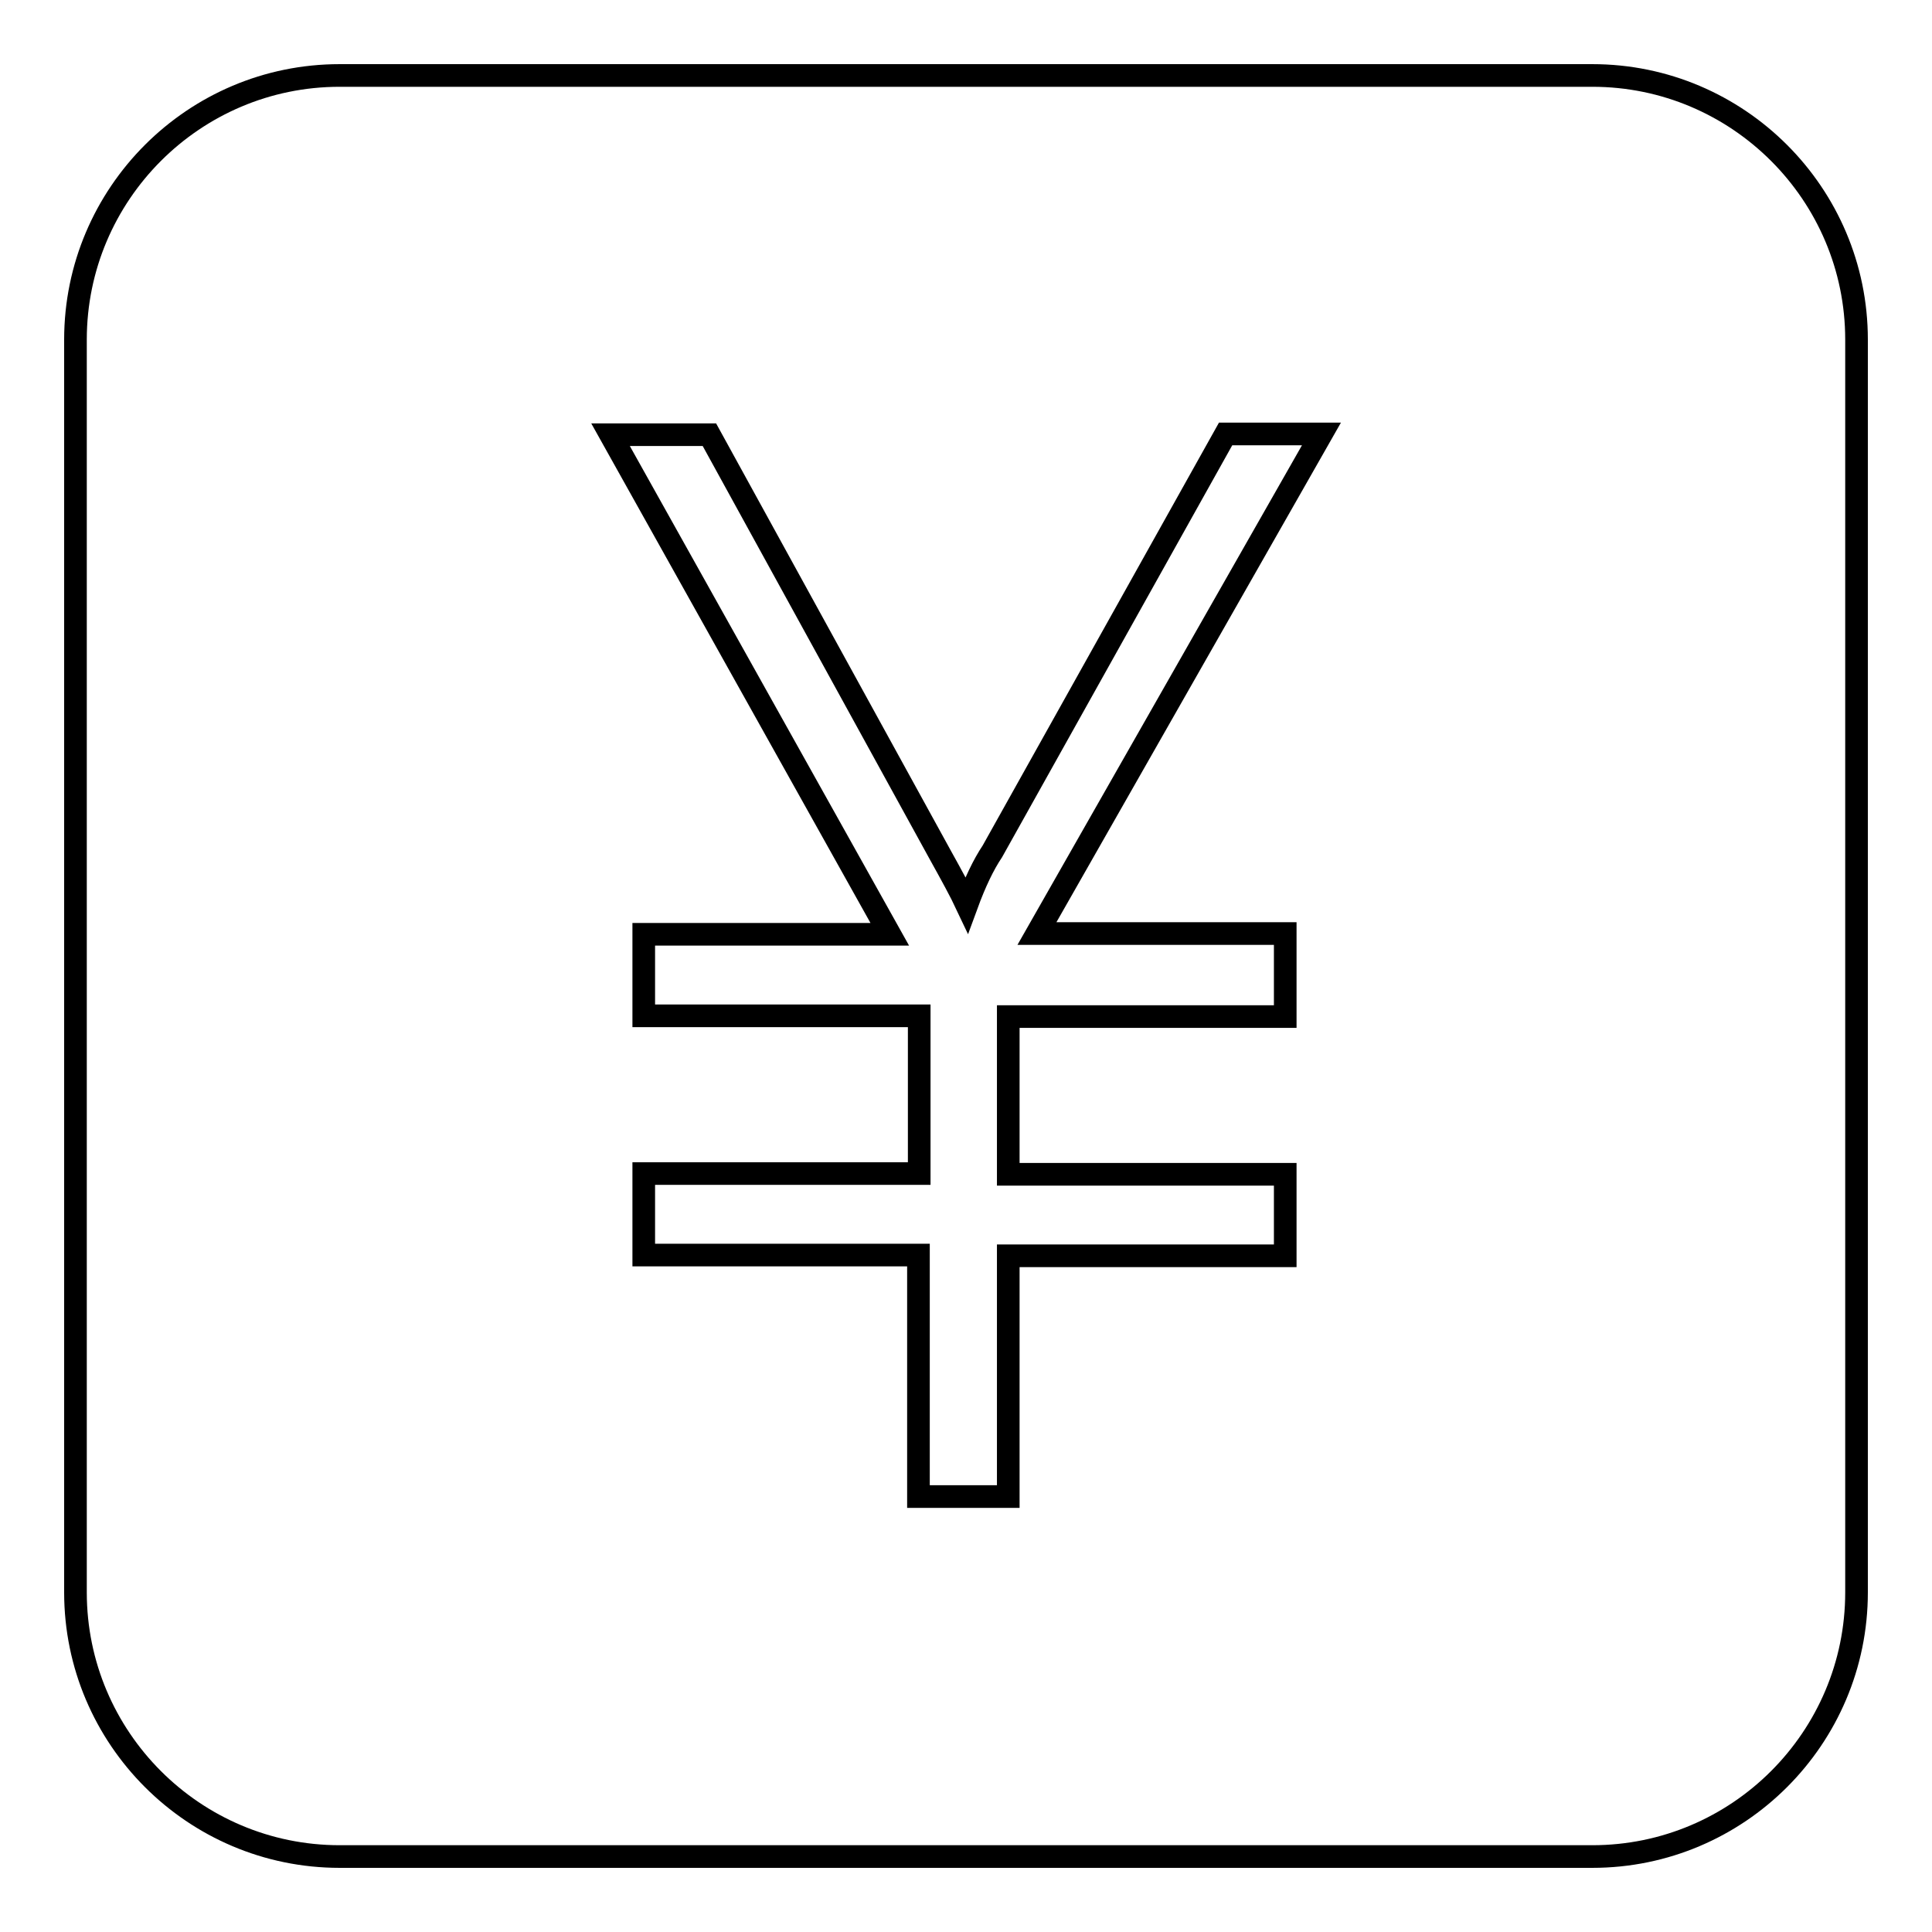 <?xml version="1.0" encoding="utf-8"?>
<!-- Svg Vector Icons : http://www.onlinewebfonts.com/icon -->
<!DOCTYPE svg PUBLIC "-//W3C//DTD SVG 1.1//EN" "http://www.w3.org/Graphics/SVG/1.1/DTD/svg11.dtd">
<svg version="1.1" xmlns="http://www.w3.org/2000/svg" xmlns:xlink="http://www.w3.org/1999/xlink" x="0px" y="0px" viewBox="0 0 256 256" enable-background="new 0 0 256 256" xml:space="preserve">
<g><g><path stroke-width="3" fill-opacity="0" stroke="#000000"  d="M211,10H45c-19.3,0-35,15.7-35,35v166c0,19.3,15.7,35,35,35h166c19.3,0,35-15.7,35-35V45C246,25.7,230.3,10,211,10z M170.3,123.9v10.8h-36.7v20.9h36.7v10.8h-36.7v31.9h-11.9v-32H85.3v-10.8h36.5v-20.9H85.3v-10.8h32.6l-37-66.2H94l30.6,55.7c1.5,2.7,2.7,4.9,3.5,6.6c1.1-3,2.2-5.3,3.4-7.1l30.9-55.3h12.7l-37.7,66.2H170.3z"/></g></g>
</svg>